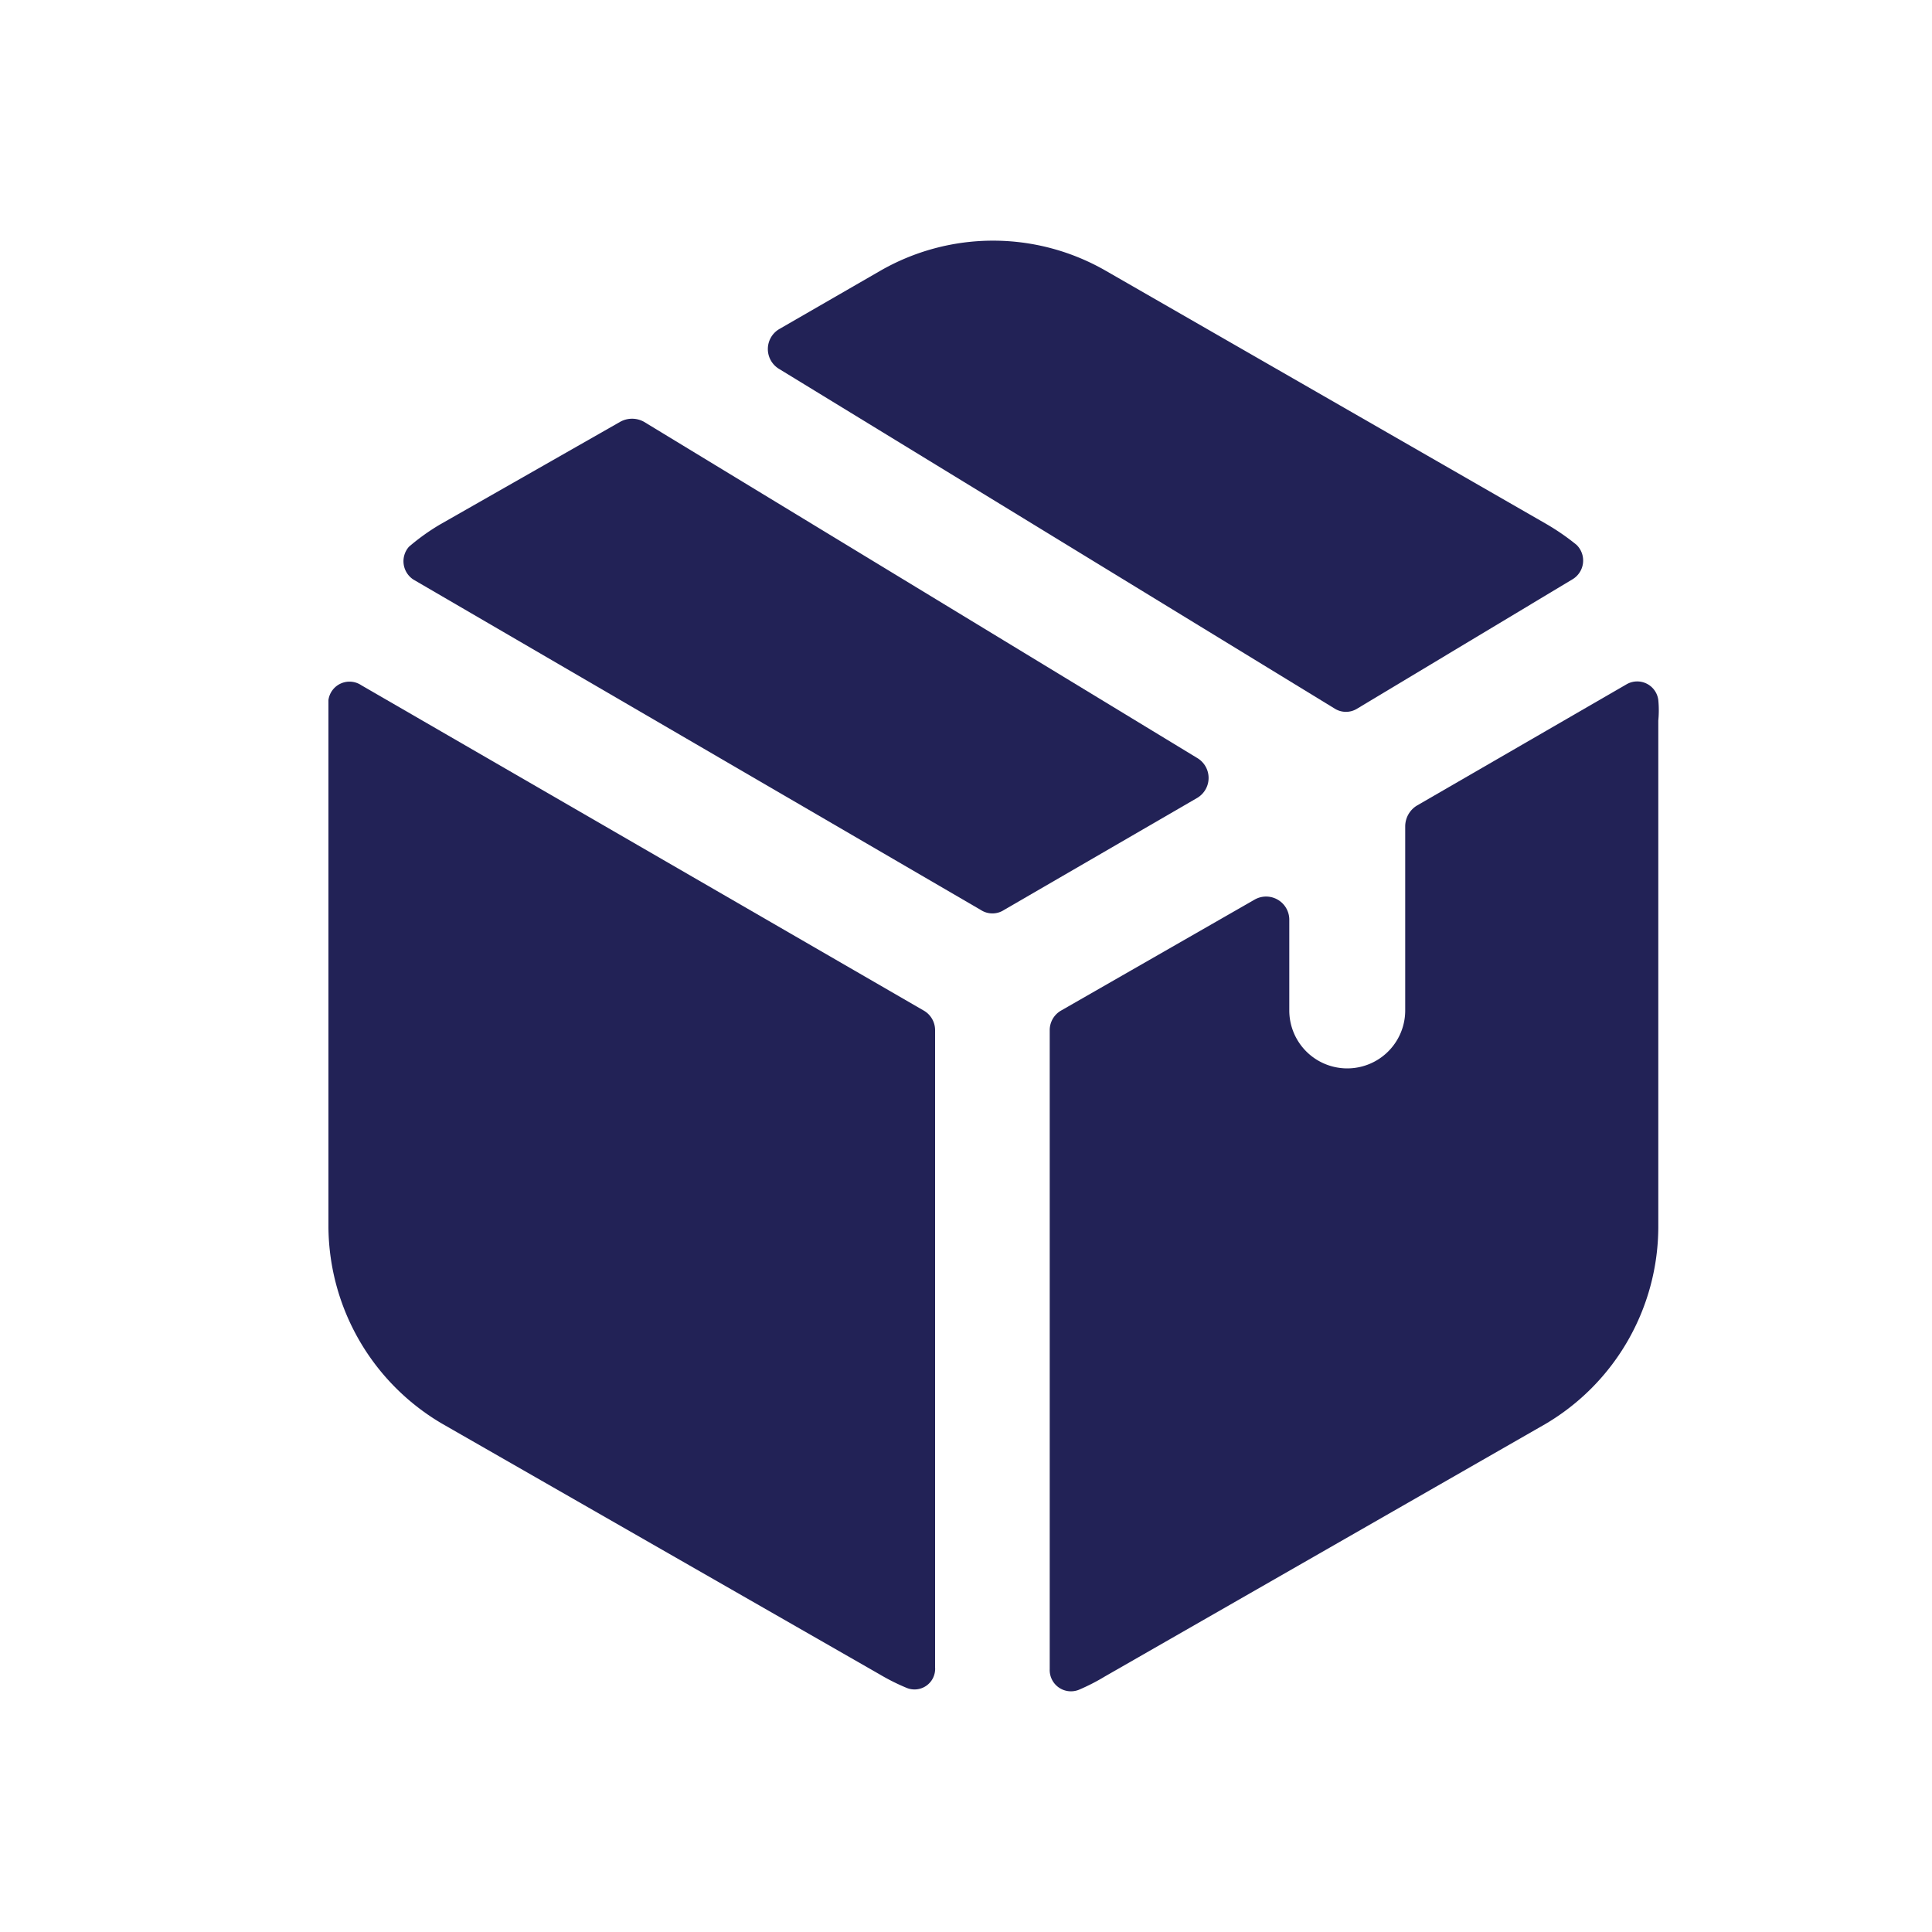 <svg xmlns="http://www.w3.org/2000/svg" viewBox="0 0 30 30">
  <defs>
    <style>
      .a {
        fill: #222256;
        fill-rule: evenodd;
      }
    </style>
  </defs>
  <title>sec3.4</title>
  <path class="a" d="M15.23,14.13a.33.33,0,0,0,.36,0l3-1.74a.36.36,0,0,0,0-.62L10,6.55a.38.38,0,0,0-.37,0L6.84,8.14a3.36,3.36,0,0,0-.49.35A.34.34,0,0,0,6.42,9Z"/>
  <path class="a" d="M20.72,11a.33.33,0,0,0,.36,0L24.41,9a.34.34,0,0,0,.07-.54A3.64,3.64,0,0,0,24,8.13L17.18,4.21a3.51,3.51,0,0,0-3.52,0l-1.56.9a.36.36,0,0,0,0,.62Z"/>
  <path class="a" d="M22,12.51a.38.38,0,0,0-.18.32v2.86a.9.9,0,0,1-1.8,0v-1.4a.36.36,0,0,0-.54-.32l-3,1.72a.35.35,0,0,0-.18.31v9.92a.33.33,0,0,0,.45.32,3.17,3.17,0,0,0,.41-.21L24,22.11a3.56,3.56,0,0,0,1.75-3.05V11.19a1.67,1.67,0,0,0,0-.32.33.33,0,0,0-.5-.24Z"/>
  <path class="a" d="M14.52,16a.35.35,0,0,0-.18-.31L5.61,10.64a.33.33,0,0,0-.51.23c0,.11,0,.21,0,.32v7.87a3.57,3.57,0,0,0,1.77,3.05L13.66,26a3.29,3.29,0,0,0,.42.21.32.32,0,0,0,.44-.32Z"/>
</svg>
